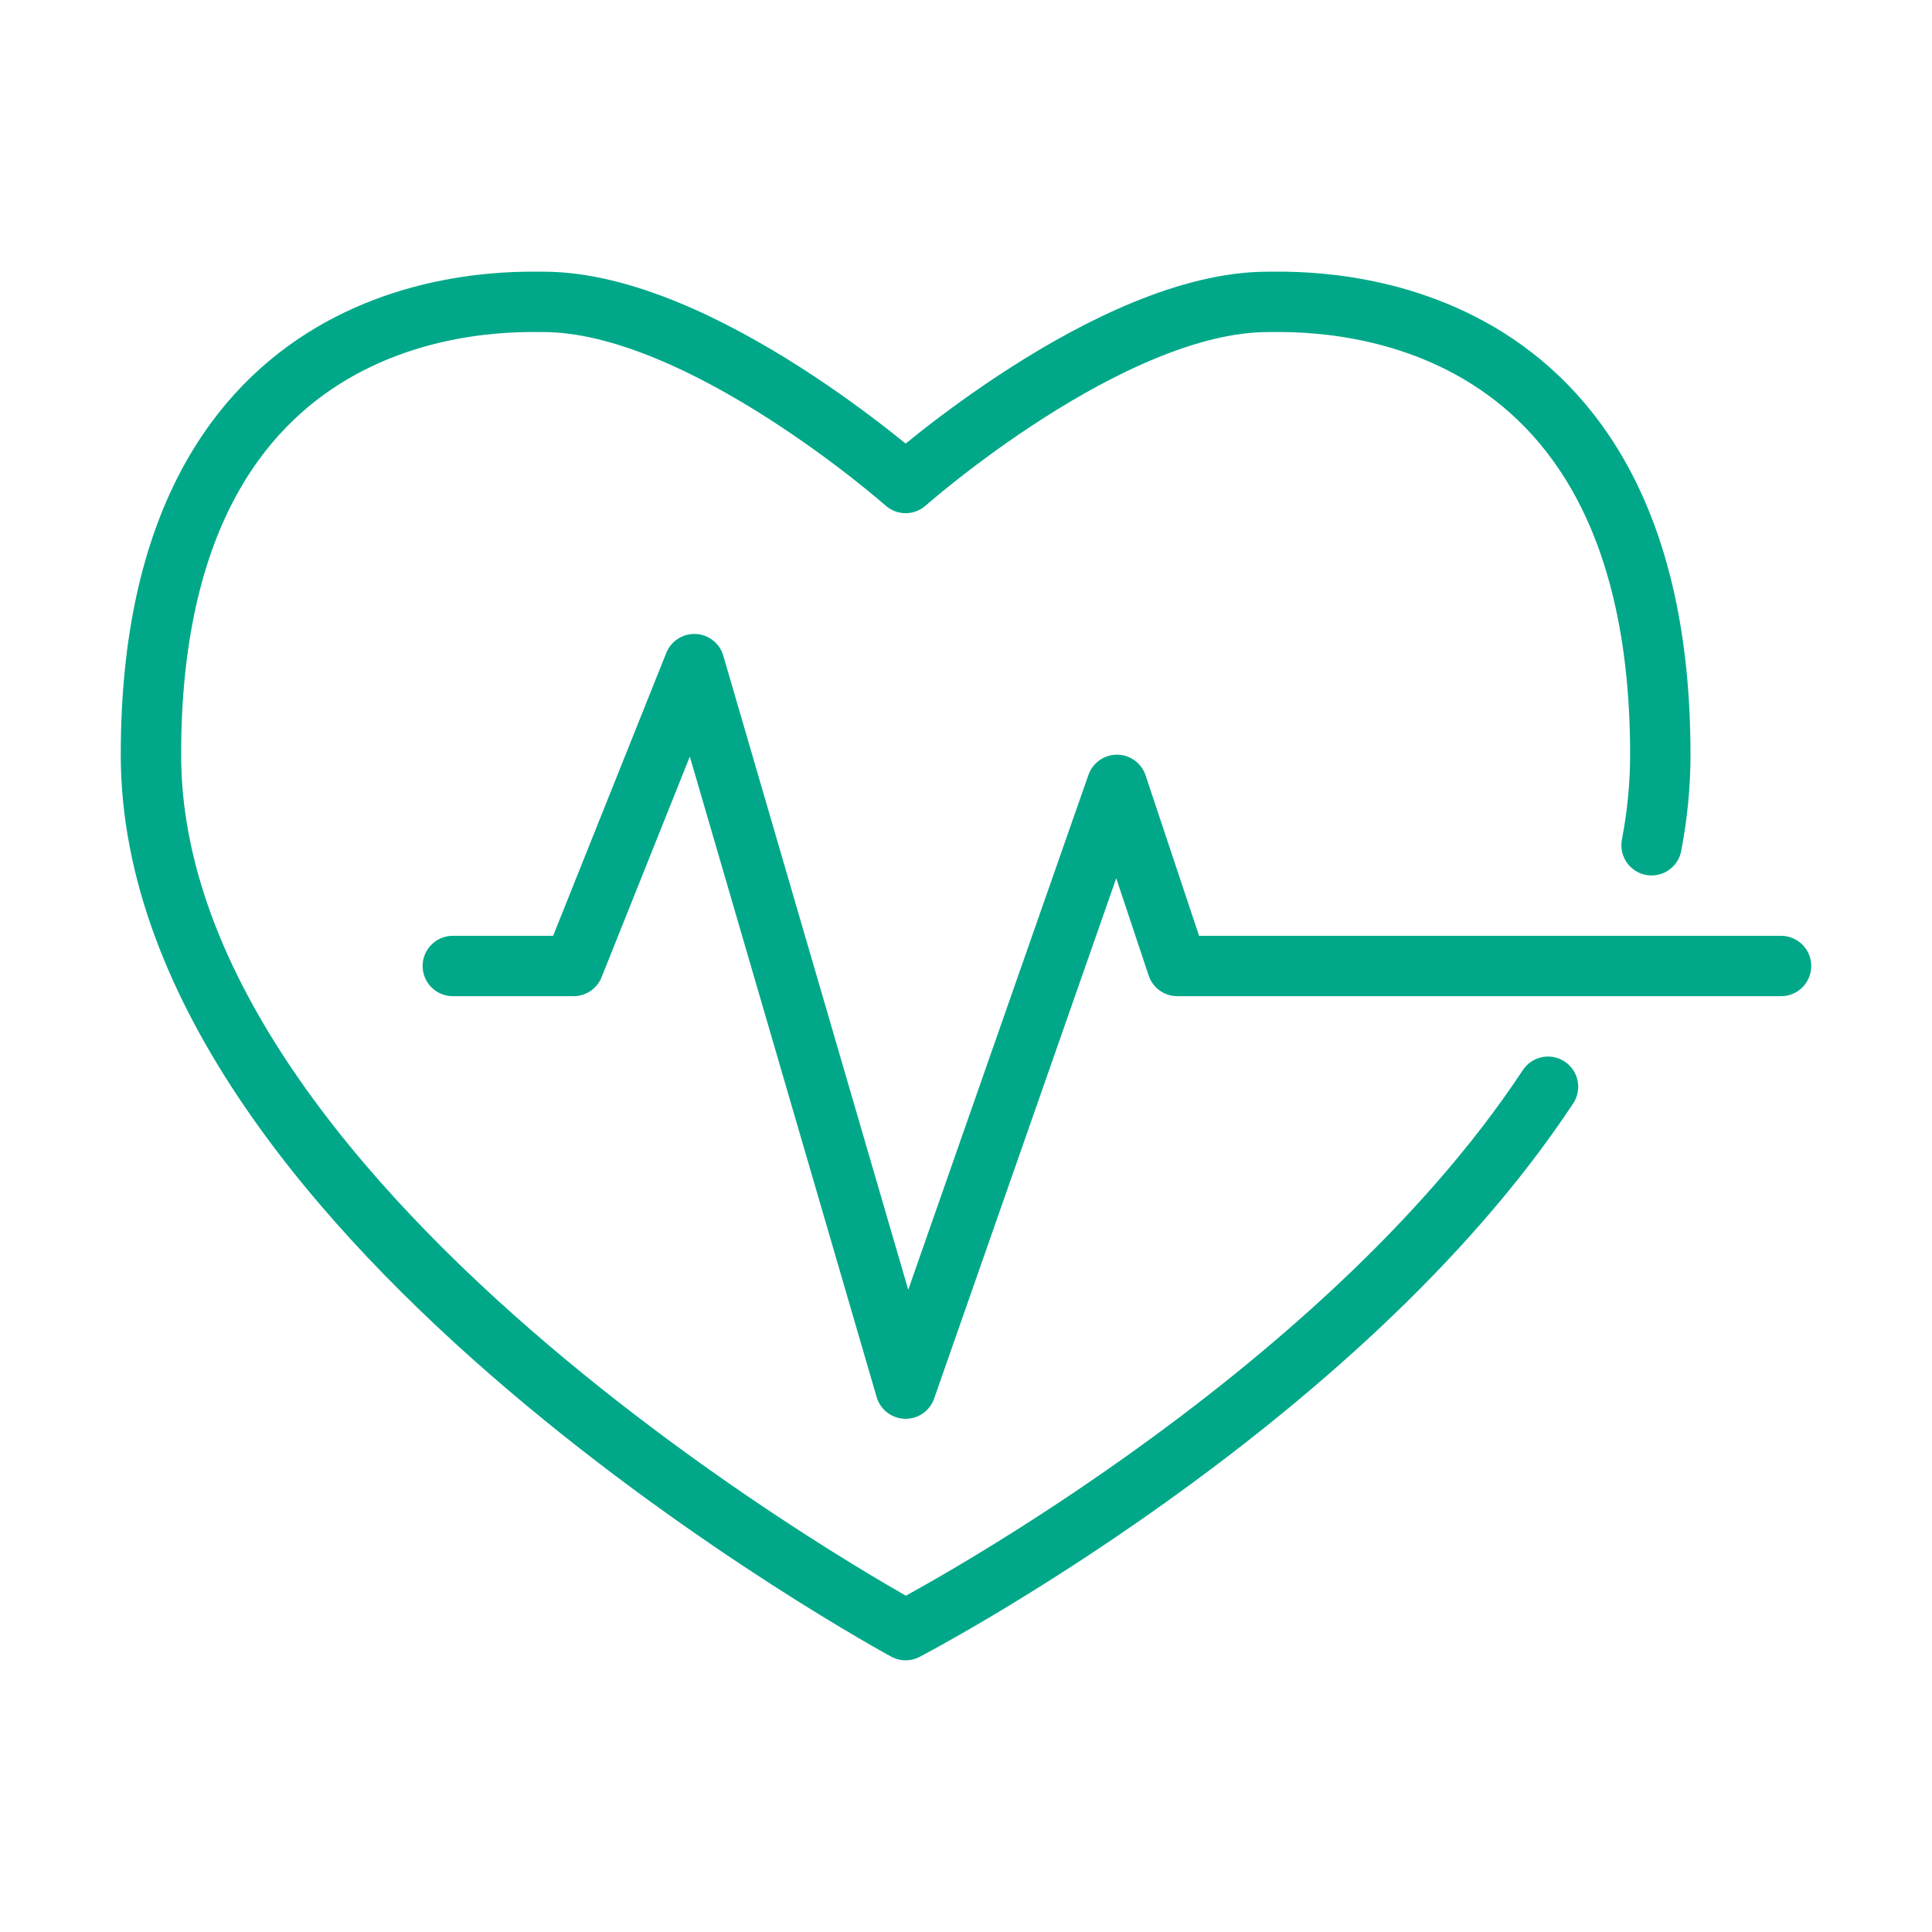 <?xml version="1.0" encoding="UTF-8"?> <svg xmlns="http://www.w3.org/2000/svg" id="Ablation_SVT" data-name="Ablation SVT" viewBox="0 0 64 64"><defs><style> .cls-1 { fill: none; stroke: #00A889; stroke-linecap: round; stroke-linejoin: round; stroke-width: 2px; } </style></defs><polyline class="cls-1" points="15 32 19 32 23 22 30 46 37 26 39 32 59 32"></polyline><path class="cls-1" d="m54.71,28c.19-.99.29-1.99.29-3,0-15.47-11.68-15-13-15-5.22,0-12,6-12,6,0,0-6.78-6-12-6-1.32,0-13-.47-13,15s25,29,25,29c0,0,14.32-7.45,21.28-18"></path></svg> 